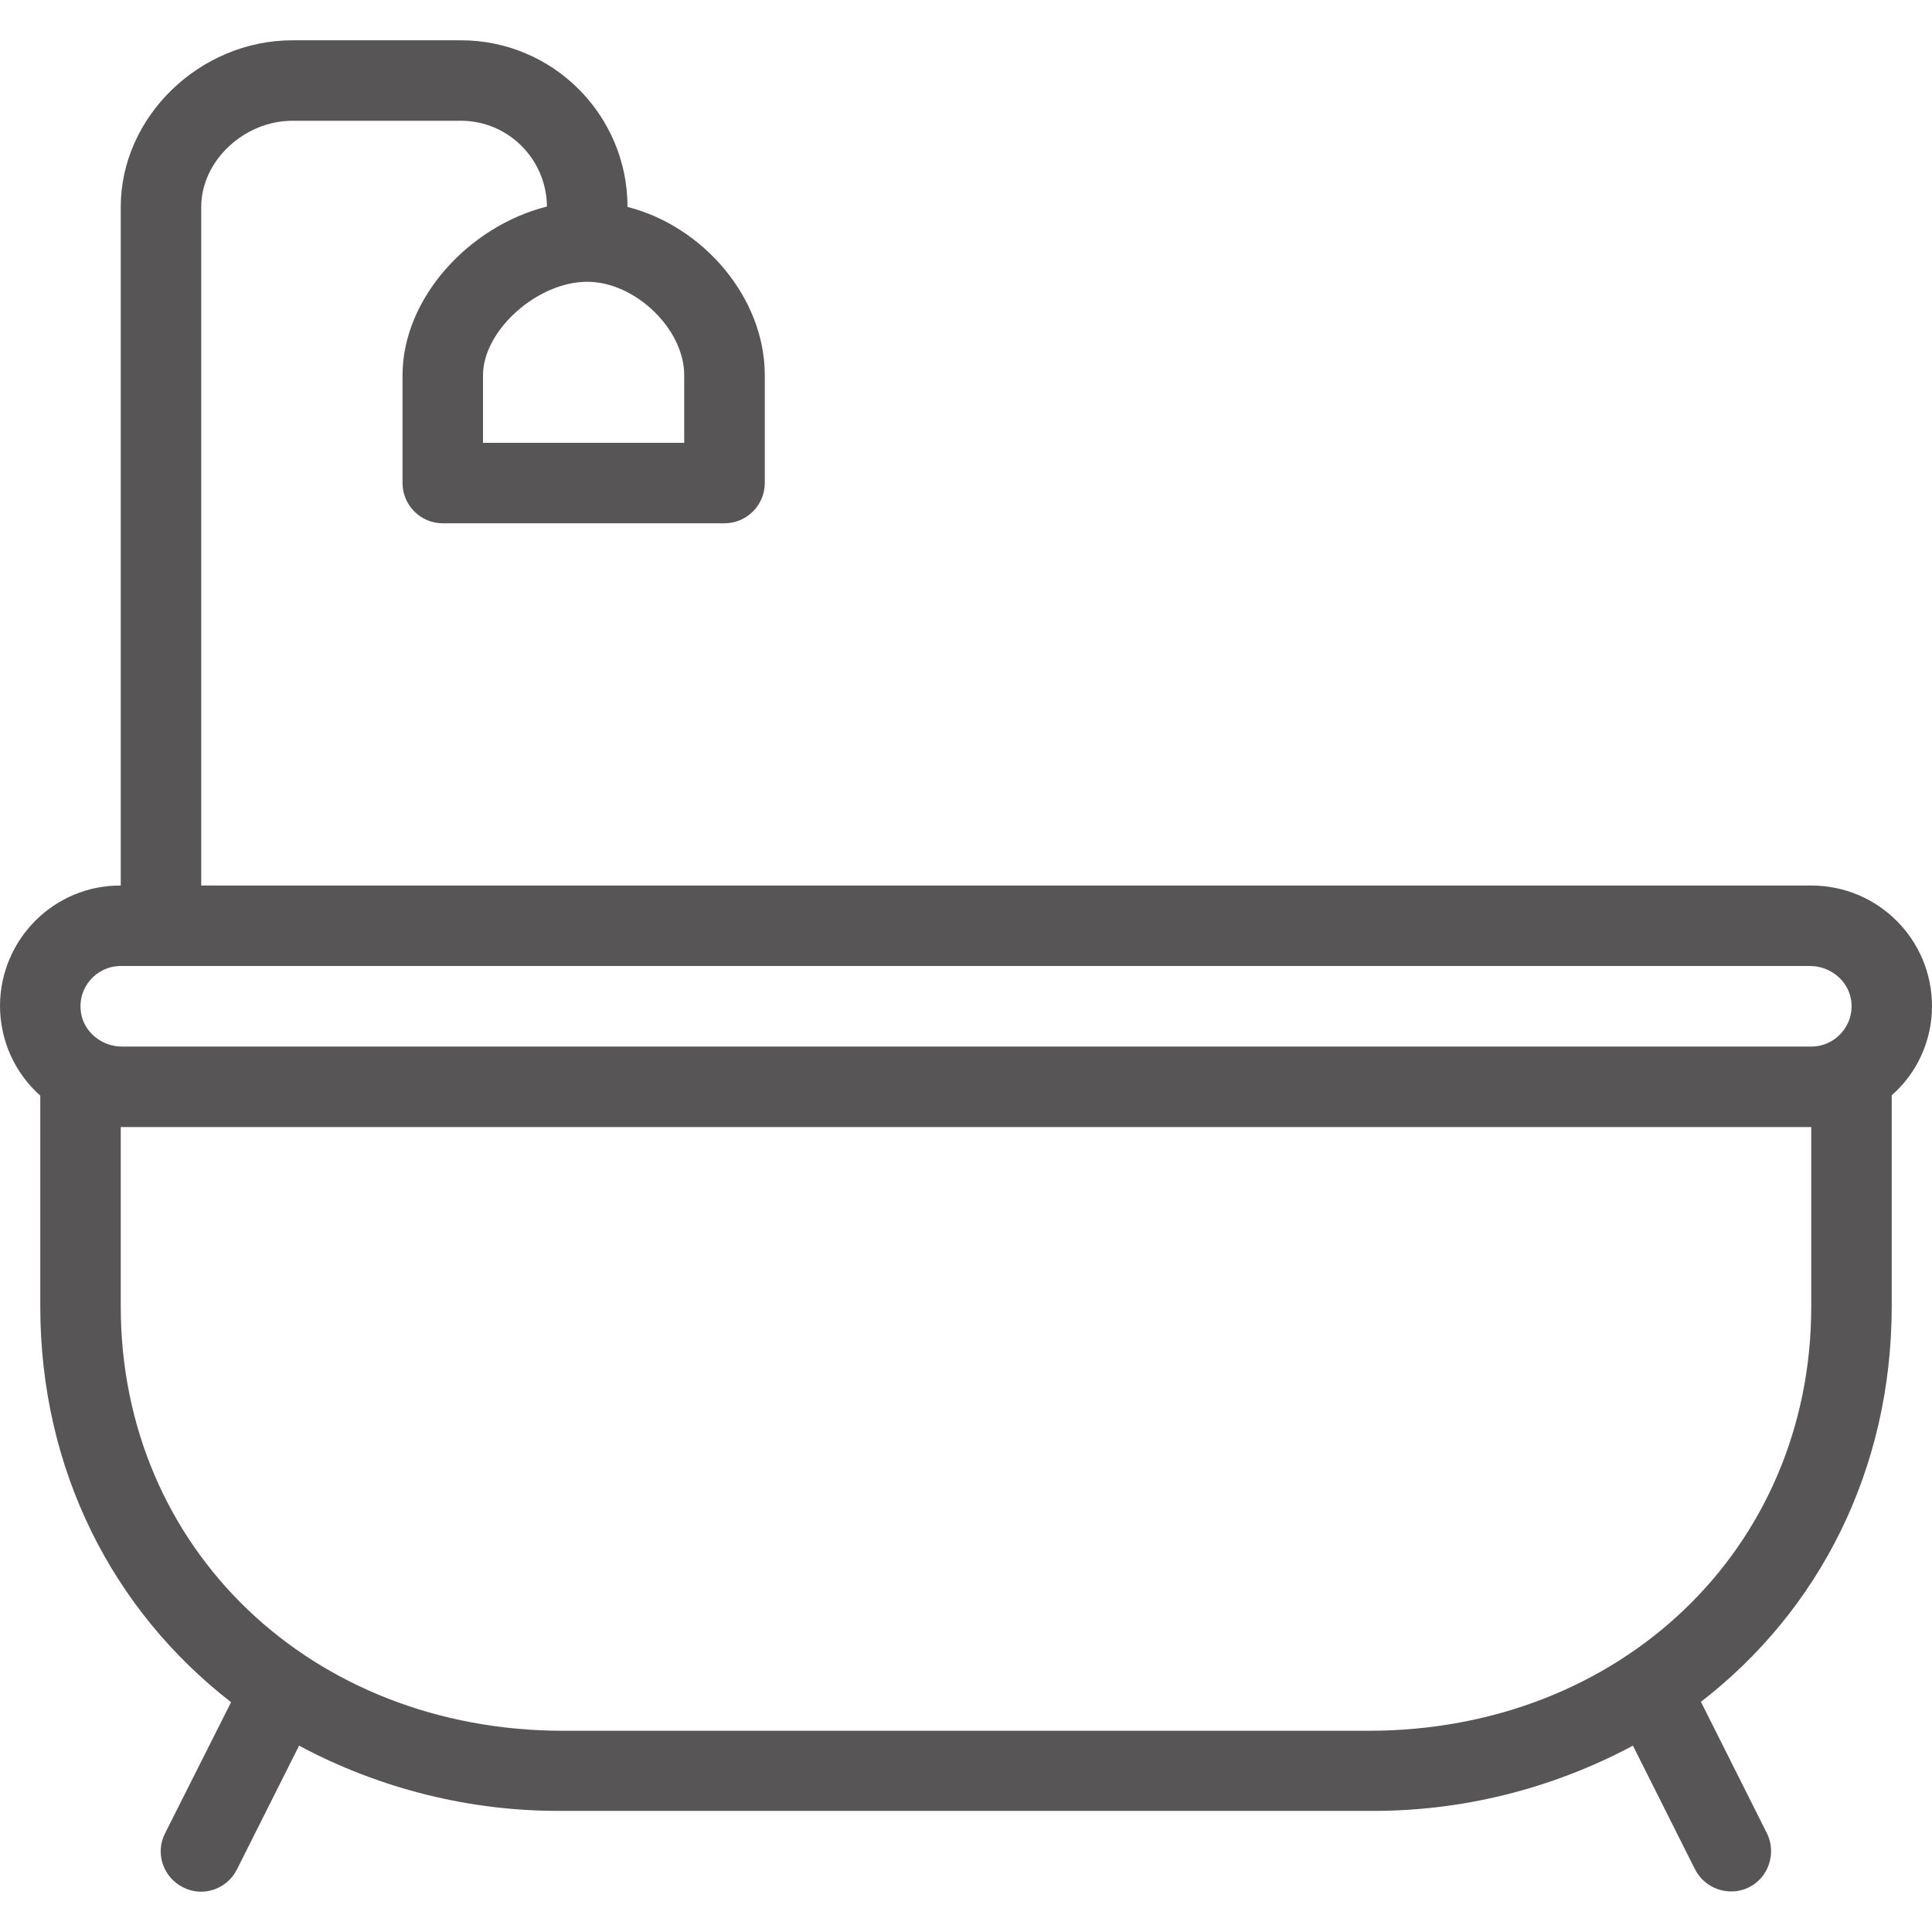 <svg width="20" height="20" viewBox="0 0 20 20" fill="none" xmlns="http://www.w3.org/2000/svg">
<g clip-path="url(#clip0_104_254)">
<path d="M18.75 9.167H2.083V2.142C2.083 1.667 2.525 1.25 3.029 1.25H4.771C5.263 1.25 5.658 1.65 5.662 2.138C4.85 2.342 4.167 3.092 4.167 3.884V5C4.167 5.23 4.354 5.417 4.583 5.417H7.5C7.729 5.417 7.917 5.23 7.917 5V3.884C7.917 3.08 7.279 2.342 6.496 2.142C6.496 1.192 5.725 0.417 4.771 0.417H3.029C2.067 0.417 1.25 1.209 1.25 2.142V9.167C0.562 9.163 0.004 9.721 0 10.409C0 10.767 0.15 11.105 0.417 11.342V13.525C0.417 15.221 1.171 16.675 2.392 17.621L1.708 18.98C1.604 19.184 1.688 19.434 1.896 19.538C2.1 19.642 2.35 19.559 2.454 19.35L3.096 18.071C3.938 18.521 4.879 18.755 5.833 18.746H14.167C15.121 18.755 16.062 18.521 16.904 18.071L17.546 19.35C17.65 19.555 17.9 19.638 18.104 19.538C18.308 19.438 18.392 19.184 18.292 18.98L17.608 17.617C18.829 16.675 19.583 15.217 19.583 13.521V11.338C19.846 11.109 20 10.771 20 10.417C20 9.725 19.442 9.167 18.75 9.167ZM6.079 2.917C6.575 2.917 7.083 3.405 7.083 3.884V4.584H5V3.884C5 3.421 5.562 2.917 6.079 2.917ZM18.75 13.525C18.75 16.03 16.779 17.917 14.167 17.917H5.833C3.221 17.917 1.25 16.03 1.25 13.525V11.667H18.75V13.525ZM18.75 10.834H1.262C1.054 10.834 0.867 10.684 0.838 10.48C0.8 10.221 1 10 1.25 10H18.738C18.946 10 19.133 10.15 19.163 10.355C19.2 10.613 19 10.834 18.75 10.834Z" fill="#575555"/>
</g>
<defs>
<clipPath id="clip0_104_254">
<rect width="20" height="20" fill="white"/>
</clipPath>
</defs>
</svg>
